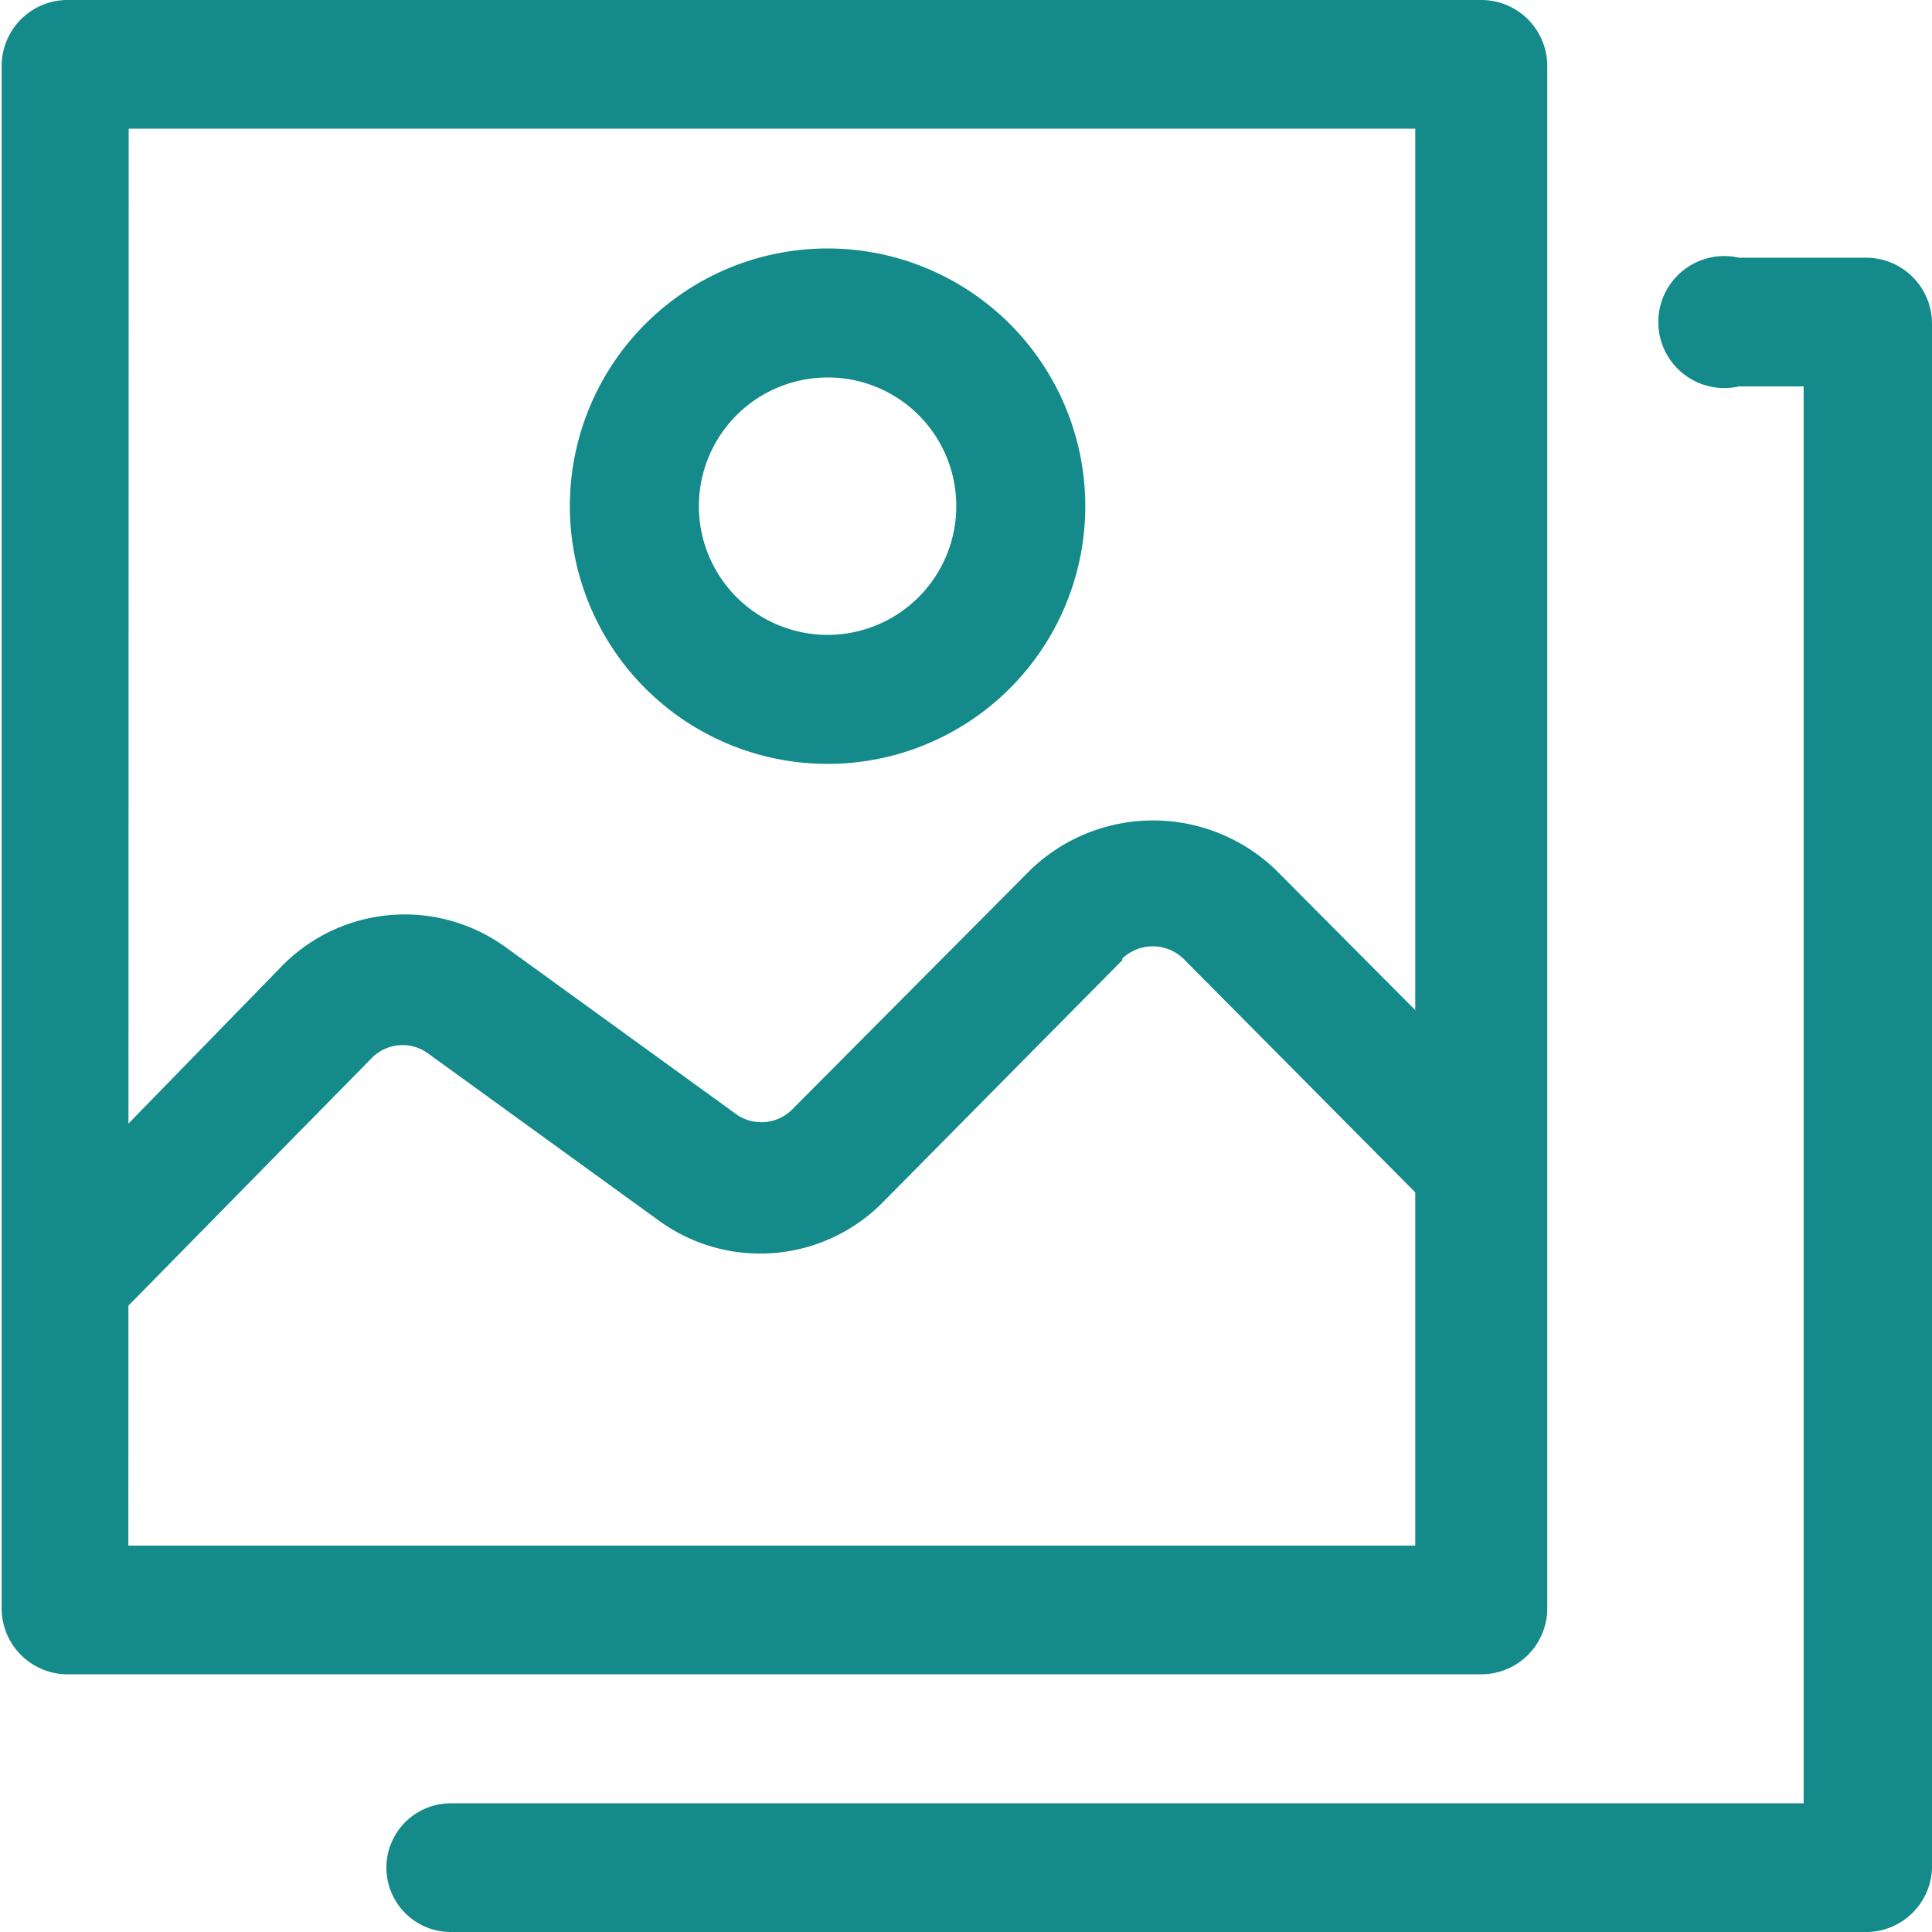<svg xmlns="http://www.w3.org/2000/svg" viewBox="0 0 58.55 58.55"><defs><style>.cls-1{fill:#148a8a;}</style></defs><g id="Layer_2" data-name="Layer 2"><g id="Layer_1-2" data-name="Layer 1"><g id="Layer_37" data-name="Layer 37"><path class="cls-1" d="M44.89,50.74H2a2,2,0,0,1-1.95-2V2A2,2,0,0,1,2,0H44.89a2,2,0,0,1,2,2V48.79A2,2,0,0,1,44.89,50.74Zm-41-3.9h39V3.9H3.9Z"/><path class="cls-1" d="M56.6,58.55H13.66a1.95,1.95,0,1,1,0-3.9h41V11.71H52.7a2,2,0,1,1,0-3.9h3.9a2,2,0,0,1,1.95,2V56.6A2,2,0,0,1,56.6,58.55Z"/><path class="cls-1" d="M2,40.71a1.92,1.92,0,0,1-1.36-.56,2,2,0,0,1,0-2.76l7.9-8.11a5.21,5.21,0,0,1,6.79-.57l7,5.07A1.32,1.32,0,0,0,24,33.63l7.22-7.26a5.36,5.36,0,0,1,7.45,0L46.26,34a2,2,0,0,1-2.78,2.73L35.91,29.1a1.34,1.34,0,0,0-1.9-.05l0,.05-7.24,7.32a5.22,5.22,0,0,1-6.79.58l-7-5.07a1.31,1.31,0,0,0-1.72.14L3.34,40.13A2,2,0,0,1,2,40.71Z"/><path class="cls-1" d="M25.08,23.15a7.81,7.81,0,1,1,7.81-7.81A7.81,7.81,0,0,1,25.08,23.15Zm0-11.71a3.9,3.9,0,1,0,3.9,3.9A3.89,3.89,0,0,0,25.08,11.44Z"/></g></g></g></svg>